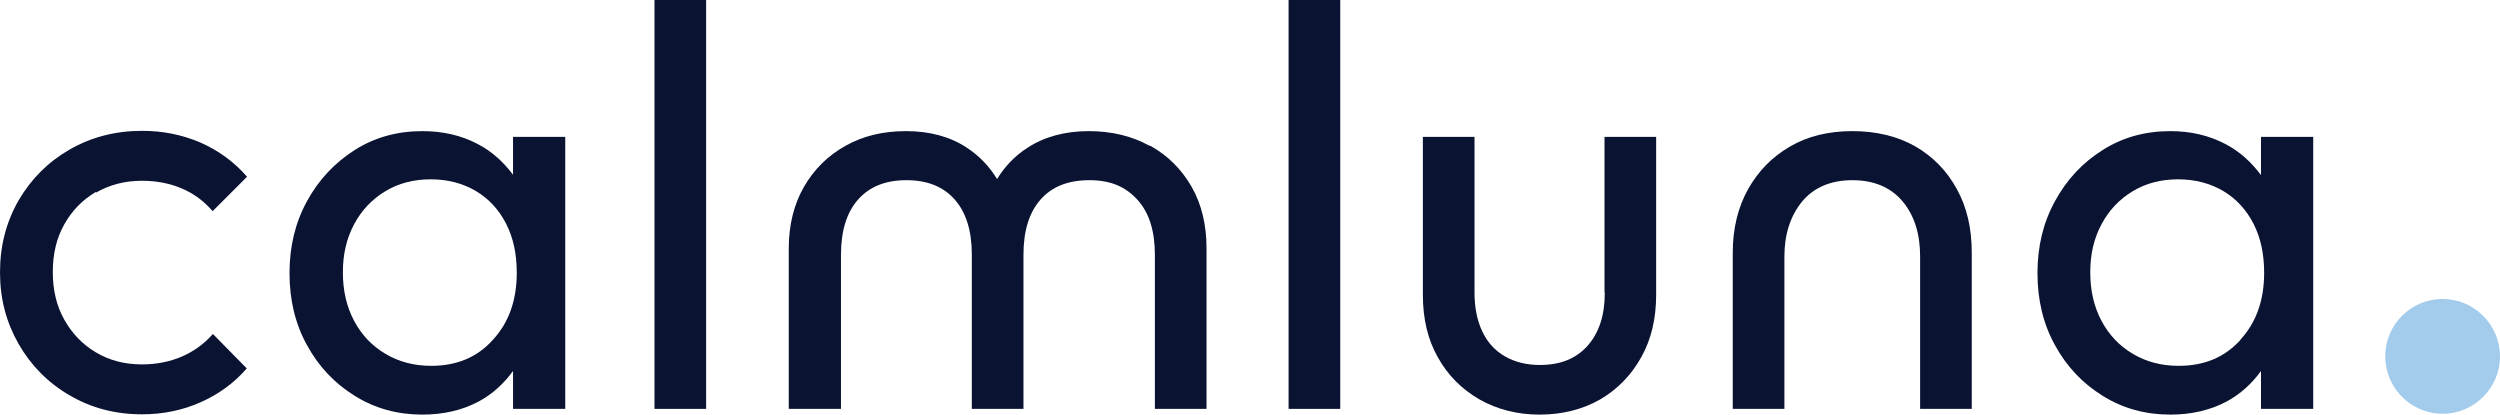 <svg viewBox="0 0 87.13 14.45" xmlns="http://www.w3.org/2000/svg" data-name="Layer 2" id="Layer_2">
  <defs>
    <style>
      .cls-1 {
        fill: #0a1432;
      }

      .cls-2 {
        fill: #a2cbec;
      }
    </style>
  </defs>
  <g data-name="Layer 1" id="Layer_1-2">
    <g>
      <path d="M3.35,6.71c.47-.27,1-.41,1.6-.41.5,0,.97.09,1.39.27s.77.44,1.07.79l1.2-1.2c-.45-.52-.99-.91-1.62-1.19-.63-.27-1.3-.41-2.04-.41-.93,0-1.77.22-2.52.65-.75.43-1.34,1.02-1.78,1.77-.43.75-.65,1.58-.65,2.51s.22,1.75.65,2.5c.43.75,1.02,1.35,1.78,1.79.75.44,1.59.66,2.52.66.73,0,1.41-.14,2.04-.42.63-.28,1.17-.67,1.61-1.18l-1.18-1.2c-.31.35-.67.61-1.09.79s-.88.27-1.39.27c-.6,0-1.13-.14-1.6-.42-.47-.28-.83-.66-1.1-1.14-.27-.48-.4-1.03-.4-1.66s.13-1.18.4-1.66c.27-.48.63-.85,1.1-1.13Z" class="cls-1"></path>
      <path d="M17.88,6.09c-.33-.44-.73-.81-1.23-1.07-.57-.3-1.21-.45-1.93-.45-.88,0-1.67.22-2.36.66s-1.25,1.03-1.66,1.78c-.41.75-.61,1.58-.61,2.51s.2,1.77.61,2.51c.41.75.96,1.33,1.67,1.77s1.49.65,2.35.65c.73,0,1.38-.15,1.95-.45.49-.26.89-.63,1.21-1.07v1.32h1.82V4.77h-1.82v1.32ZM17.18,11.84c-.54.61-1.26.91-2.15.91-.6,0-1.13-.14-1.6-.42s-.83-.66-1.09-1.15c-.26-.49-.39-1.05-.39-1.69s.13-1.18.39-1.67c.26-.49.62-.87,1.08-1.15s.99-.42,1.59-.42,1.12.14,1.58.41c.45.27.8.65,1.05,1.14s.37,1.05.37,1.71c0,.94-.27,1.72-.82,2.32Z" class="cls-1"></path>
      <rect height="14.25" width="1.8" x="22.81" class="cls-1"></rect>
      <path d="M40.06,5.08c-.61-.34-1.32-.51-2.12-.51s-1.54.19-2.13.58c-.44.28-.79.65-1.06,1.09-.27-.44-.61-.8-1.05-1.09-.59-.39-1.3-.58-2.12-.58s-1.5.17-2.11.51c-.61.34-1.09.81-1.45,1.43-.35.61-.53,1.33-.53,2.15v5.59h1.82v-5.37c0-.84.2-1.48.6-1.93.4-.45.96-.67,1.68-.67s1.28.22,1.68.67c.4.45.6,1.09.6,1.93v5.37h1.8v-5.37c0-.84.2-1.48.6-1.93.4-.45.96-.67,1.7-.67s1.26.23,1.67.68.61,1.09.61,1.92v5.37h1.8v-5.59c0-.82-.17-1.54-.52-2.15-.35-.61-.83-1.09-1.44-1.43Z" class="cls-1"></path>
      <rect height="14.25" width="1.8" x="44.91" class="cls-1"></rect>
      <path d="M55.93,10.2c0,.79-.2,1.4-.6,1.85s-.95.67-1.66.67c-.47,0-.87-.1-1.22-.3-.35-.2-.61-.49-.79-.87s-.27-.83-.27-1.35v-5.43h-1.8v5.51c0,.83.17,1.55.52,2.17.35.63.83,1.11,1.45,1.47.62.35,1.32.53,2.1.53s1.5-.18,2.11-.53c.6-.35,1.08-.84,1.43-1.47.35-.62.52-1.35.52-2.17v-5.51h-1.8v5.43Z" class="cls-1"></path>
      <path d="M66.75,5.1c-.62-.35-1.35-.53-2.19-.53s-1.57.18-2.18.54c-.62.36-1.1.85-1.46,1.49-.35.63-.53,1.37-.53,2.2v5.45h1.8v-5.31c0-.78.21-1.42.62-1.92.41-.49,1-.74,1.75-.74s1.34.25,1.75.74c.41.49.61,1.13.61,1.92v5.31h1.8v-5.45c0-.84-.17-1.58-.52-2.21-.35-.64-.83-1.13-1.45-1.49Z" class="cls-1"></path>
      <path d="M78.79,6.09c-.33-.44-.73-.81-1.23-1.07-.57-.3-1.21-.45-1.92-.45-.88,0-1.67.22-2.36.66-.7.44-1.25,1.03-1.66,1.78-.41.75-.61,1.58-.61,2.51s.2,1.77.61,2.51c.41.75.96,1.33,1.67,1.77s1.49.65,2.35.65c.73,0,1.38-.15,1.95-.45.49-.26.89-.63,1.21-1.07v1.32h1.82V4.77h-1.82v1.32ZM78.09,11.84c-.55.61-1.26.91-2.16.91-.6,0-1.13-.14-1.6-.42-.47-.28-.83-.66-1.09-1.15-.26-.49-.39-1.05-.39-1.69s.13-1.18.39-1.67c.26-.49.62-.87,1.08-1.15s.99-.42,1.59-.42,1.12.14,1.58.41c.45.27.8.65,1.05,1.14s.37,1.05.37,1.71c0,.94-.27,1.72-.82,2.32Z" class="cls-1"></path>
      <path d="M85.13,10.42c-1.11,0-2,.9-2,2s.9,2,2,2,2-.9,2-2-.9-2-2-2Z" class="cls-2"></path>
    </g>
  </g>
</svg>
